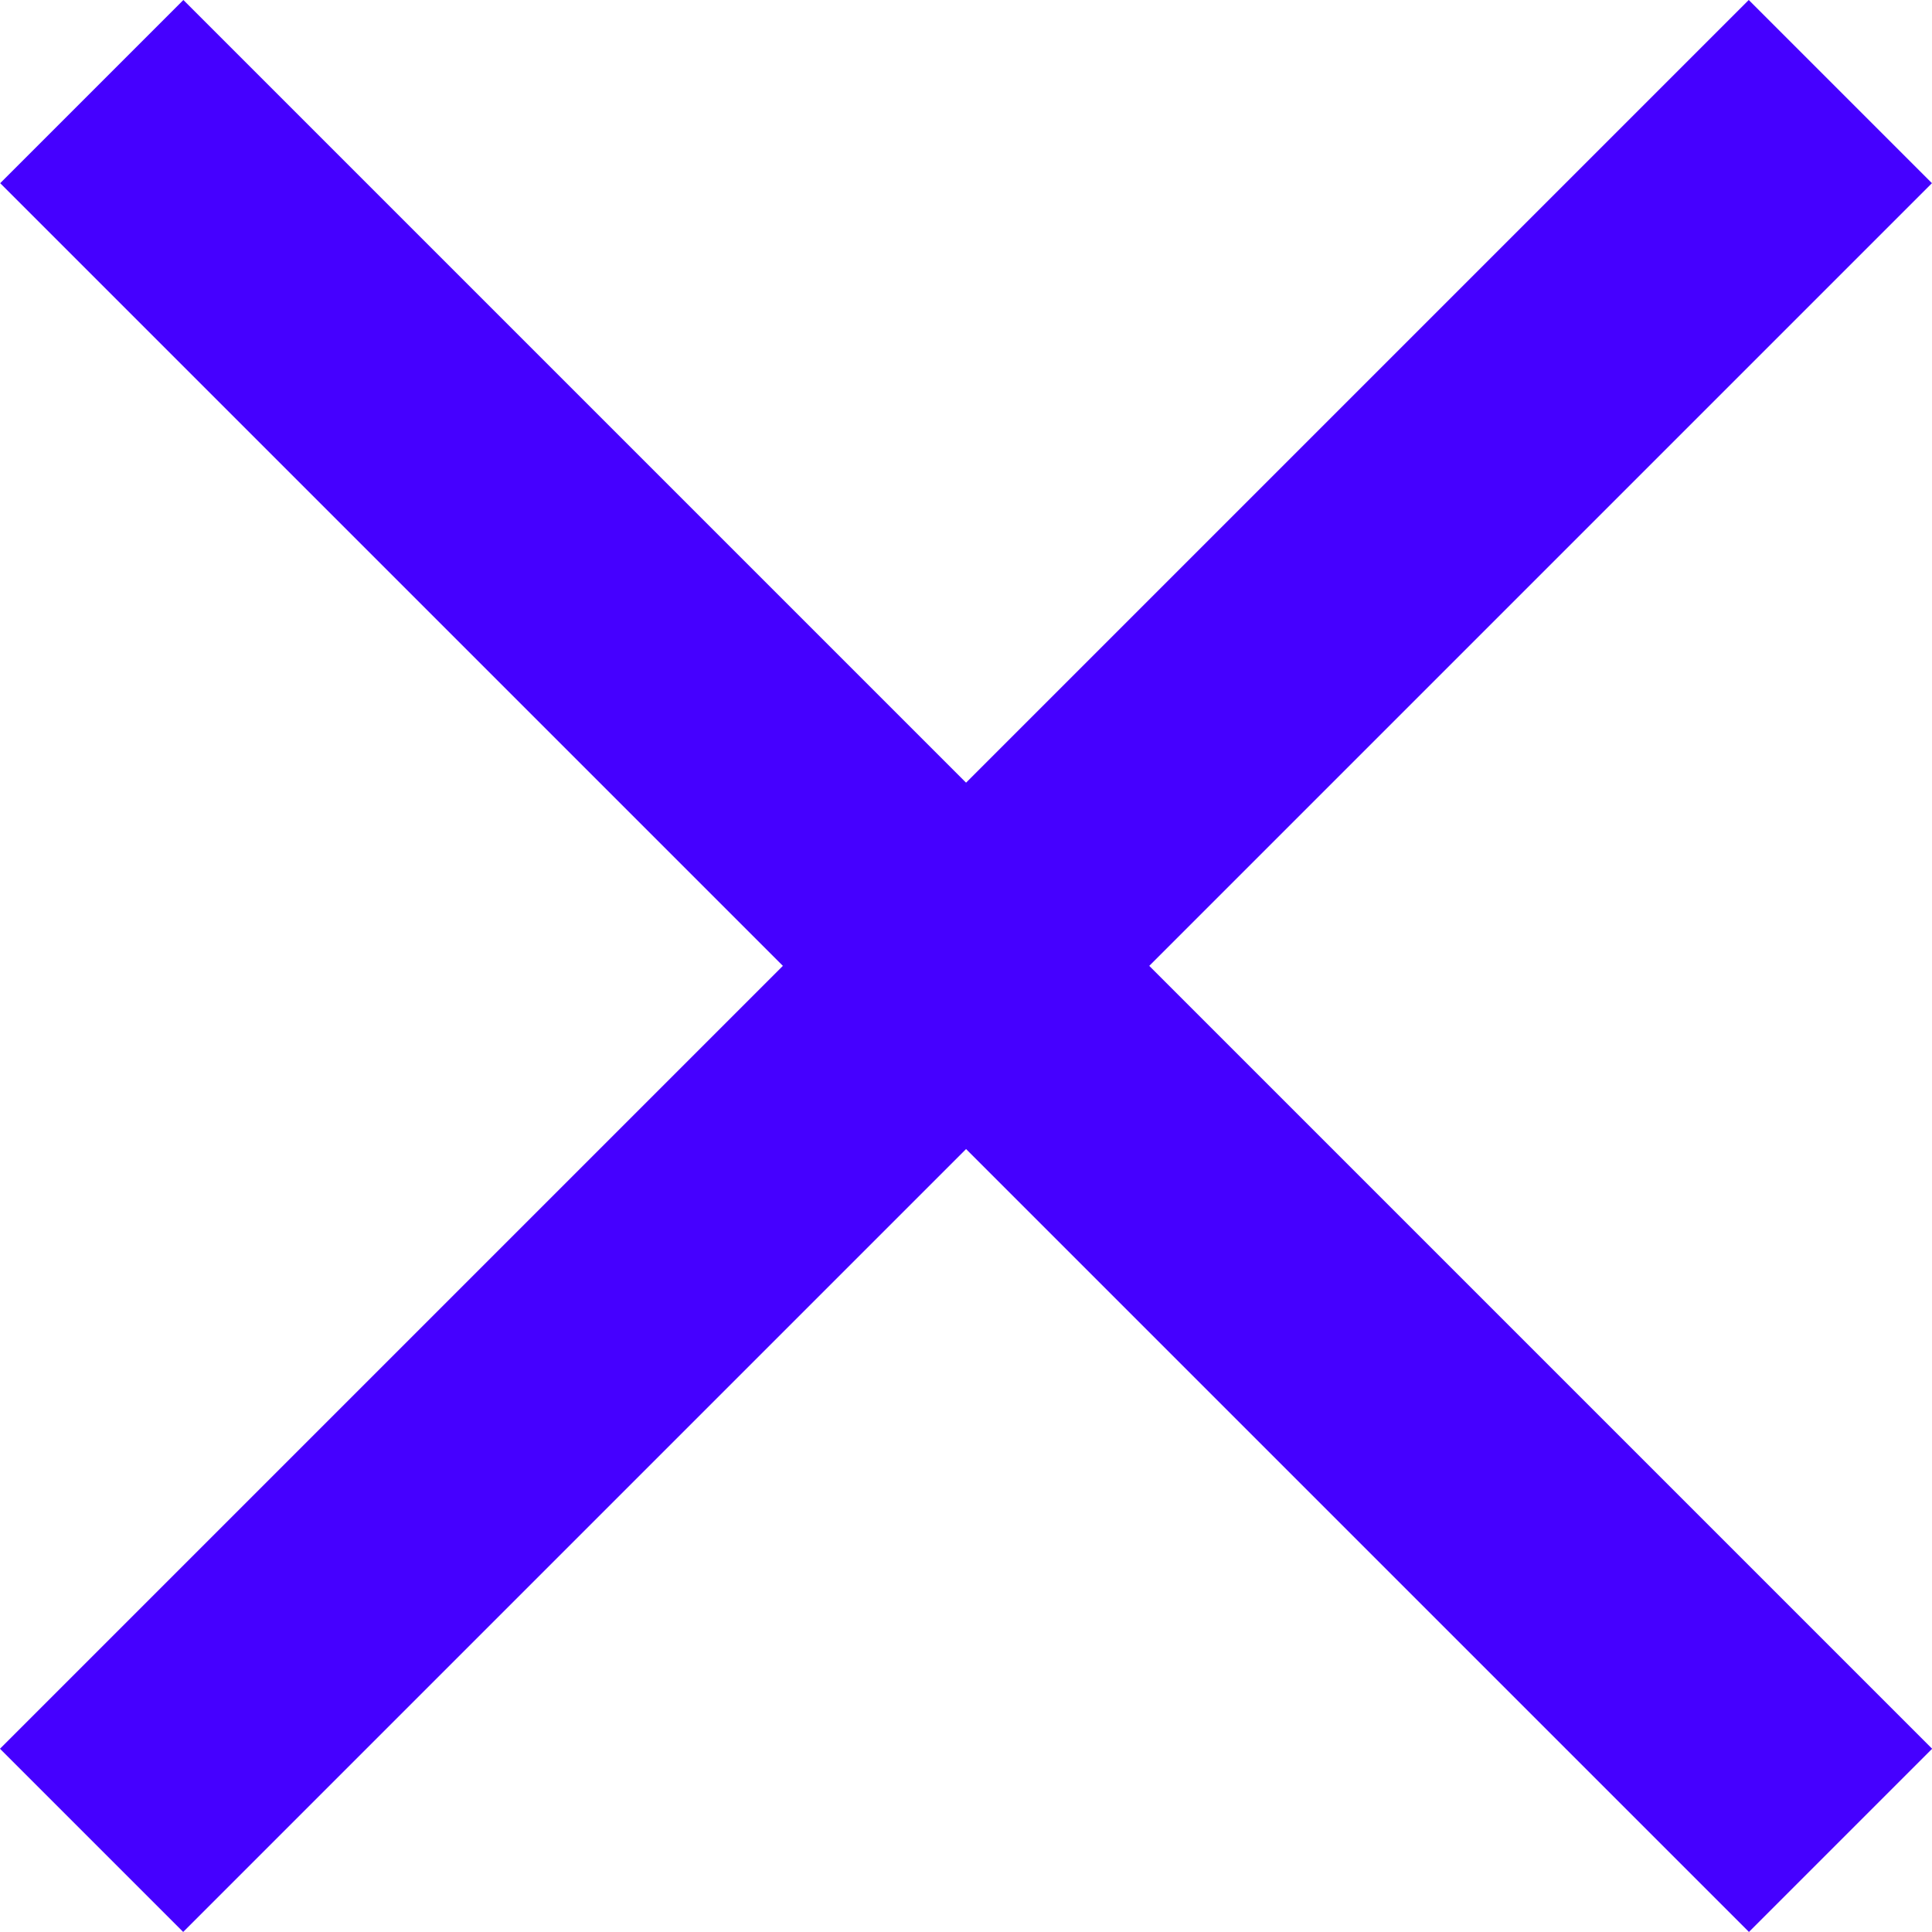 <svg xmlns="http://www.w3.org/2000/svg" width="29.829" height="29.828" viewBox="0 0 29.829 29.828">
  <g id="グループ_11" data-name="グループ 11" transform="translate(-2064.086 -1549.043)">
    <path id="パス_97" data-name="パス 97" d="M2030.8,1550.457l27,27" transform="translate(34.703)" fill="none" stroke="#4500ff" stroke-width="4"/>
    <path id="パス_98" data-name="パス 98" d="M0,0,27,27" transform="translate(2092.5 1550.457) rotate(90)" fill="none" stroke="#4500ff" stroke-width="4"/>
  </g>
</svg>
